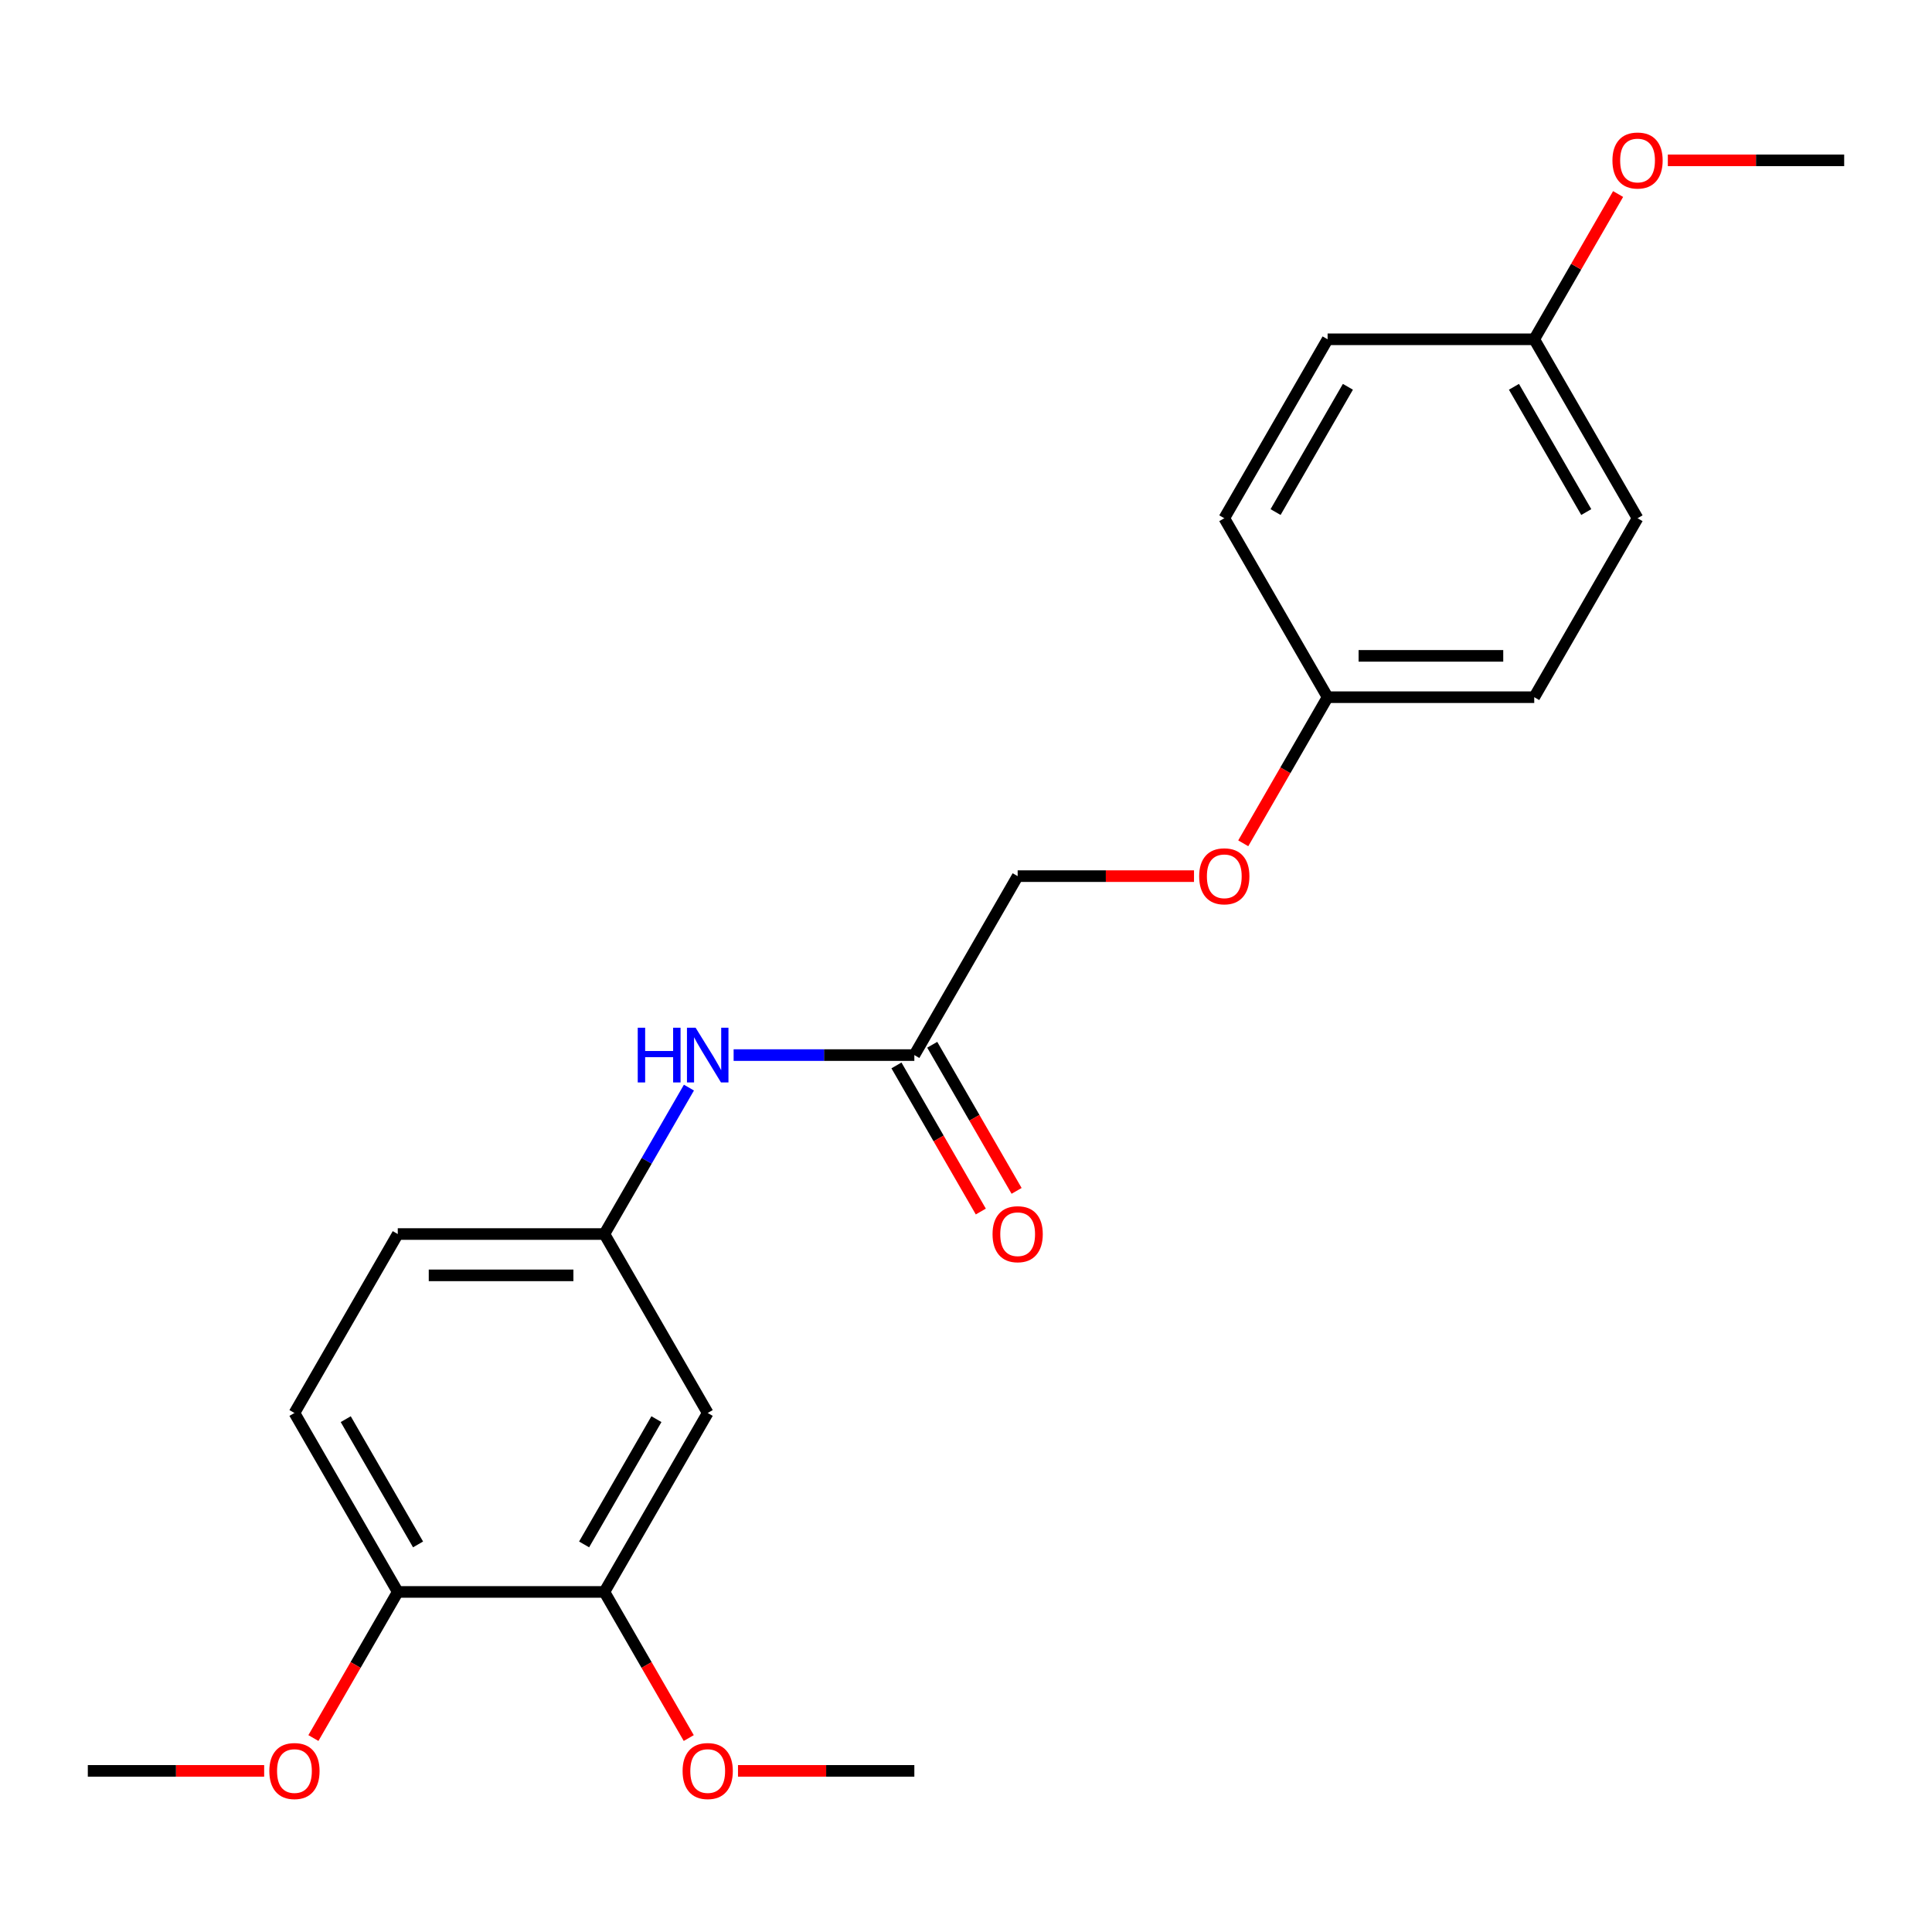 <?xml version='1.0' encoding='iso-8859-1'?>
<svg version='1.1' baseProfile='full'
              xmlns='http://www.w3.org/2000/svg'
                      xmlns:rdkit='http://www.rdkit.org/xml'
                      xmlns:xlink='http://www.w3.org/1999/xlink'
                  xml:space='preserve'
width='1000px' height='1000px' viewBox='0 0 1000 1000'>
<!-- END OF HEADER -->
<rect style='opacity:1.0;fill:#FFFFFF;stroke:none' width='1000' height='1000' x='0' y='0'> </rect>
<path class='bond-0' d='M 366.31,731.358 L 312.834,823.981' style='fill:none;fill-rule:evenodd;stroke:#000000;stroke-width:6px;stroke-linecap:butt;stroke-linejoin:miter;stroke-opacity:1' />
<path class='bond-0' d='M 339.764,734.556 L 302.331,799.392' style='fill:none;fill-rule:evenodd;stroke:#000000;stroke-width:6px;stroke-linecap:butt;stroke-linejoin:miter;stroke-opacity:1' />
<path class='bond-3' d='M 366.31,731.358 L 312.834,638.735' style='fill:none;fill-rule:evenodd;stroke:#000000;stroke-width:6px;stroke-linecap:butt;stroke-linejoin:miter;stroke-opacity:1' />
<path class='bond-4' d='M 312.834,823.981 L 205.882,823.981' style='fill:none;fill-rule:evenodd;stroke:#000000;stroke-width:6px;stroke-linecap:butt;stroke-linejoin:miter;stroke-opacity:1' />
<path class='bond-12' d='M 312.834,823.981 L 334.667,861.795' style='fill:none;fill-rule:evenodd;stroke:#000000;stroke-width:6px;stroke-linecap:butt;stroke-linejoin:miter;stroke-opacity:1' />
<path class='bond-12' d='M 334.667,861.795 L 356.499,899.61' style='fill:none;fill-rule:evenodd;stroke:#FF0000;stroke-width:6px;stroke-linecap:butt;stroke-linejoin:miter;stroke-opacity:1' />
<path class='bond-1' d='M 473.262,546.112 L 426.493,546.112' style='fill:none;fill-rule:evenodd;stroke:#000000;stroke-width:6px;stroke-linecap:butt;stroke-linejoin:miter;stroke-opacity:1' />
<path class='bond-1' d='M 426.493,546.112 L 379.724,546.112' style='fill:none;fill-rule:evenodd;stroke:#0000FF;stroke-width:6px;stroke-linecap:butt;stroke-linejoin:miter;stroke-opacity:1' />
<path class='bond-5' d='M 464,551.459 L 485.832,589.274' style='fill:none;fill-rule:evenodd;stroke:#000000;stroke-width:6px;stroke-linecap:butt;stroke-linejoin:miter;stroke-opacity:1' />
<path class='bond-5' d='M 485.832,589.274 L 507.664,627.088' style='fill:none;fill-rule:evenodd;stroke:#FF0000;stroke-width:6px;stroke-linecap:butt;stroke-linejoin:miter;stroke-opacity:1' />
<path class='bond-5' d='M 482.524,540.764 L 504.357,578.579' style='fill:none;fill-rule:evenodd;stroke:#000000;stroke-width:6px;stroke-linecap:butt;stroke-linejoin:miter;stroke-opacity:1' />
<path class='bond-5' d='M 504.357,578.579 L 526.189,616.393' style='fill:none;fill-rule:evenodd;stroke:#FF0000;stroke-width:6px;stroke-linecap:butt;stroke-linejoin:miter;stroke-opacity:1' />
<path class='bond-8' d='M 473.262,546.112 L 526.738,453.488' style='fill:none;fill-rule:evenodd;stroke:#000000;stroke-width:6px;stroke-linecap:butt;stroke-linejoin:miter;stroke-opacity:1' />
<path class='bond-2' d='M 356.591,562.945 L 334.713,600.84' style='fill:none;fill-rule:evenodd;stroke:#0000FF;stroke-width:6px;stroke-linecap:butt;stroke-linejoin:miter;stroke-opacity:1' />
<path class='bond-2' d='M 334.713,600.84 L 312.834,638.735' style='fill:none;fill-rule:evenodd;stroke:#000000;stroke-width:6px;stroke-linecap:butt;stroke-linejoin:miter;stroke-opacity:1' />
<path class='bond-10' d='M 312.834,638.735 L 205.882,638.735' style='fill:none;fill-rule:evenodd;stroke:#000000;stroke-width:6px;stroke-linecap:butt;stroke-linejoin:miter;stroke-opacity:1' />
<path class='bond-10' d='M 296.791,660.125 L 221.925,660.125' style='fill:none;fill-rule:evenodd;stroke:#000000;stroke-width:6px;stroke-linecap:butt;stroke-linejoin:miter;stroke-opacity:1' />
<path class='bond-15' d='M 205.882,823.981 L 184.05,861.795' style='fill:none;fill-rule:evenodd;stroke:#000000;stroke-width:6px;stroke-linecap:butt;stroke-linejoin:miter;stroke-opacity:1' />
<path class='bond-15' d='M 184.05,861.795 L 162.218,899.61' style='fill:none;fill-rule:evenodd;stroke:#FF0000;stroke-width:6px;stroke-linecap:butt;stroke-linejoin:miter;stroke-opacity:1' />
<path class='bond-22' d='M 205.882,823.981 L 152.406,731.358' style='fill:none;fill-rule:evenodd;stroke:#000000;stroke-width:6px;stroke-linecap:butt;stroke-linejoin:miter;stroke-opacity:1' />
<path class='bond-22' d='M 216.386,799.392 L 178.952,734.556' style='fill:none;fill-rule:evenodd;stroke:#000000;stroke-width:6px;stroke-linecap:butt;stroke-linejoin:miter;stroke-opacity:1' />
<path class='bond-6' d='M 152.406,731.358 L 205.882,638.735' style='fill:none;fill-rule:evenodd;stroke:#000000;stroke-width:6px;stroke-linecap:butt;stroke-linejoin:miter;stroke-opacity:1' />
<path class='bond-7' d='M 618.016,453.488 L 572.377,453.488' style='fill:none;fill-rule:evenodd;stroke:#FF0000;stroke-width:6px;stroke-linecap:butt;stroke-linejoin:miter;stroke-opacity:1' />
<path class='bond-7' d='M 572.377,453.488 L 526.738,453.488' style='fill:none;fill-rule:evenodd;stroke:#000000;stroke-width:6px;stroke-linecap:butt;stroke-linejoin:miter;stroke-opacity:1' />
<path class='bond-9' d='M 643.501,436.495 L 665.333,398.68' style='fill:none;fill-rule:evenodd;stroke:#FF0000;stroke-width:6px;stroke-linecap:butt;stroke-linejoin:miter;stroke-opacity:1' />
<path class='bond-9' d='M 665.333,398.68 L 687.166,360.865' style='fill:none;fill-rule:evenodd;stroke:#000000;stroke-width:6px;stroke-linecap:butt;stroke-linejoin:miter;stroke-opacity:1' />
<path class='bond-13' d='M 687.166,360.865 L 633.69,268.242' style='fill:none;fill-rule:evenodd;stroke:#000000;stroke-width:6px;stroke-linecap:butt;stroke-linejoin:miter;stroke-opacity:1' />
<path class='bond-14' d='M 687.166,360.865 L 794.118,360.865' style='fill:none;fill-rule:evenodd;stroke:#000000;stroke-width:6px;stroke-linecap:butt;stroke-linejoin:miter;stroke-opacity:1' />
<path class='bond-14' d='M 703.209,339.475 L 778.075,339.475' style='fill:none;fill-rule:evenodd;stroke:#000000;stroke-width:6px;stroke-linecap:butt;stroke-linejoin:miter;stroke-opacity:1' />
<path class='bond-11' d='M 794.118,175.619 L 847.594,268.242' style='fill:none;fill-rule:evenodd;stroke:#000000;stroke-width:6px;stroke-linecap:butt;stroke-linejoin:miter;stroke-opacity:1' />
<path class='bond-11' d='M 783.614,200.208 L 821.048,265.044' style='fill:none;fill-rule:evenodd;stroke:#000000;stroke-width:6px;stroke-linecap:butt;stroke-linejoin:miter;stroke-opacity:1' />
<path class='bond-18' d='M 794.118,175.619 L 815.823,138.025' style='fill:none;fill-rule:evenodd;stroke:#000000;stroke-width:6px;stroke-linecap:butt;stroke-linejoin:miter;stroke-opacity:1' />
<path class='bond-18' d='M 815.823,138.025 L 837.528,100.43' style='fill:none;fill-rule:evenodd;stroke:#FF0000;stroke-width:6px;stroke-linecap:butt;stroke-linejoin:miter;stroke-opacity:1' />
<path class='bond-23' d='M 794.118,175.619 L 687.166,175.619' style='fill:none;fill-rule:evenodd;stroke:#000000;stroke-width:6px;stroke-linecap:butt;stroke-linejoin:miter;stroke-opacity:1' />
<path class='bond-19' d='M 381.984,916.604 L 427.623,916.604' style='fill:none;fill-rule:evenodd;stroke:#FF0000;stroke-width:6px;stroke-linecap:butt;stroke-linejoin:miter;stroke-opacity:1' />
<path class='bond-19' d='M 427.623,916.604 L 473.262,916.604' style='fill:none;fill-rule:evenodd;stroke:#000000;stroke-width:6px;stroke-linecap:butt;stroke-linejoin:miter;stroke-opacity:1' />
<path class='bond-16' d='M 633.69,268.242 L 687.166,175.619' style='fill:none;fill-rule:evenodd;stroke:#000000;stroke-width:6px;stroke-linecap:butt;stroke-linejoin:miter;stroke-opacity:1' />
<path class='bond-16' d='M 660.236,265.044 L 697.669,200.208' style='fill:none;fill-rule:evenodd;stroke:#000000;stroke-width:6px;stroke-linecap:butt;stroke-linejoin:miter;stroke-opacity:1' />
<path class='bond-17' d='M 794.118,360.865 L 847.594,268.242' style='fill:none;fill-rule:evenodd;stroke:#000000;stroke-width:6px;stroke-linecap:butt;stroke-linejoin:miter;stroke-opacity:1' />
<path class='bond-20' d='M 136.733,916.604 L 91.094,916.604' style='fill:none;fill-rule:evenodd;stroke:#FF0000;stroke-width:6px;stroke-linecap:butt;stroke-linejoin:miter;stroke-opacity:1' />
<path class='bond-20' d='M 91.094,916.604 L 45.455,916.604' style='fill:none;fill-rule:evenodd;stroke:#000000;stroke-width:6px;stroke-linecap:butt;stroke-linejoin:miter;stroke-opacity:1' />
<path class='bond-21' d='M 863.267,82.996 L 908.906,82.996' style='fill:none;fill-rule:evenodd;stroke:#FF0000;stroke-width:6px;stroke-linecap:butt;stroke-linejoin:miter;stroke-opacity:1' />
<path class='bond-21' d='M 908.906,82.996 L 954.545,82.996' style='fill:none;fill-rule:evenodd;stroke:#000000;stroke-width:6px;stroke-linecap:butt;stroke-linejoin:miter;stroke-opacity:1' />
<path  class='atom-3' d='M 330.09 531.952
L 333.93 531.952
L 333.93 543.992
L 348.41 543.992
L 348.41 531.952
L 352.25 531.952
L 352.25 560.272
L 348.41 560.272
L 348.41 547.192
L 333.93 547.192
L 333.93 560.272
L 330.09 560.272
L 330.09 531.952
' fill='#0000FF'/>
<path  class='atom-3' d='M 360.05 531.952
L 369.33 546.952
Q 370.25 548.432, 371.73 551.112
Q 373.21 553.792, 373.29 553.952
L 373.29 531.952
L 377.05 531.952
L 377.05 560.272
L 373.17 560.272
L 363.21 543.872
Q 362.05 541.952, 360.81 539.752
Q 359.61 537.552, 359.25 536.872
L 359.25 560.272
L 355.57 560.272
L 355.57 531.952
L 360.05 531.952
' fill='#0000FF'/>
<path  class='atom-6' d='M 513.738 638.815
Q 513.738 632.015, 517.098 628.215
Q 520.458 624.415, 526.738 624.415
Q 533.018 624.415, 536.378 628.215
Q 539.738 632.015, 539.738 638.815
Q 539.738 645.695, 536.338 649.615
Q 532.938 653.495, 526.738 653.495
Q 520.498 653.495, 517.098 649.615
Q 513.738 645.735, 513.738 638.815
M 526.738 650.295
Q 531.058 650.295, 533.378 647.415
Q 535.738 644.495, 535.738 638.815
Q 535.738 633.255, 533.378 630.455
Q 531.058 627.615, 526.738 627.615
Q 522.418 627.615, 520.058 630.415
Q 517.738 633.215, 517.738 638.815
Q 517.738 644.535, 520.058 647.415
Q 522.418 650.295, 526.738 650.295
' fill='#FF0000'/>
<path  class='atom-8' d='M 620.69 453.568
Q 620.69 446.768, 624.05 442.968
Q 627.41 439.168, 633.69 439.168
Q 639.97 439.168, 643.33 442.968
Q 646.69 446.768, 646.69 453.568
Q 646.69 460.448, 643.29 464.368
Q 639.89 468.248, 633.69 468.248
Q 627.45 468.248, 624.05 464.368
Q 620.69 460.488, 620.69 453.568
M 633.69 465.048
Q 638.01 465.048, 640.33 462.168
Q 642.69 459.248, 642.69 453.568
Q 642.69 448.008, 640.33 445.208
Q 638.01 442.368, 633.69 442.368
Q 629.37 442.368, 627.01 445.168
Q 624.69 447.968, 624.69 453.568
Q 624.69 459.288, 627.01 462.168
Q 629.37 465.048, 633.69 465.048
' fill='#FF0000'/>
<path  class='atom-13' d='M 353.31 916.684
Q 353.31 909.884, 356.67 906.084
Q 360.03 902.284, 366.31 902.284
Q 372.59 902.284, 375.95 906.084
Q 379.31 909.884, 379.31 916.684
Q 379.31 923.564, 375.91 927.484
Q 372.51 931.364, 366.31 931.364
Q 360.07 931.364, 356.67 927.484
Q 353.31 923.604, 353.31 916.684
M 366.31 928.164
Q 370.63 928.164, 372.95 925.284
Q 375.31 922.364, 375.31 916.684
Q 375.31 911.124, 372.95 908.324
Q 370.63 905.484, 366.31 905.484
Q 361.99 905.484, 359.63 908.284
Q 357.31 911.084, 357.31 916.684
Q 357.31 922.404, 359.63 925.284
Q 361.99 928.164, 366.31 928.164
' fill='#FF0000'/>
<path  class='atom-16' d='M 139.406 916.684
Q 139.406 909.884, 142.766 906.084
Q 146.126 902.284, 152.406 902.284
Q 158.686 902.284, 162.046 906.084
Q 165.406 909.884, 165.406 916.684
Q 165.406 923.564, 162.006 927.484
Q 158.606 931.364, 152.406 931.364
Q 146.166 931.364, 142.766 927.484
Q 139.406 923.604, 139.406 916.684
M 152.406 928.164
Q 156.726 928.164, 159.046 925.284
Q 161.406 922.364, 161.406 916.684
Q 161.406 911.124, 159.046 908.324
Q 156.726 905.484, 152.406 905.484
Q 148.086 905.484, 145.726 908.284
Q 143.406 911.084, 143.406 916.684
Q 143.406 922.404, 145.726 925.284
Q 148.086 928.164, 152.406 928.164
' fill='#FF0000'/>
<path  class='atom-19' d='M 834.594 83.076
Q 834.594 76.276, 837.954 72.476
Q 841.314 68.676, 847.594 68.676
Q 853.874 68.676, 857.234 72.476
Q 860.594 76.276, 860.594 83.076
Q 860.594 89.956, 857.194 93.876
Q 853.794 97.756, 847.594 97.756
Q 841.354 97.756, 837.954 93.876
Q 834.594 89.996, 834.594 83.076
M 847.594 94.556
Q 851.914 94.556, 854.234 91.676
Q 856.594 88.756, 856.594 83.076
Q 856.594 77.516, 854.234 74.716
Q 851.914 71.876, 847.594 71.876
Q 843.274 71.876, 840.914 74.676
Q 838.594 77.476, 838.594 83.076
Q 838.594 88.796, 840.914 91.676
Q 843.274 94.556, 847.594 94.556
' fill='#FF0000'/>
</svg>

